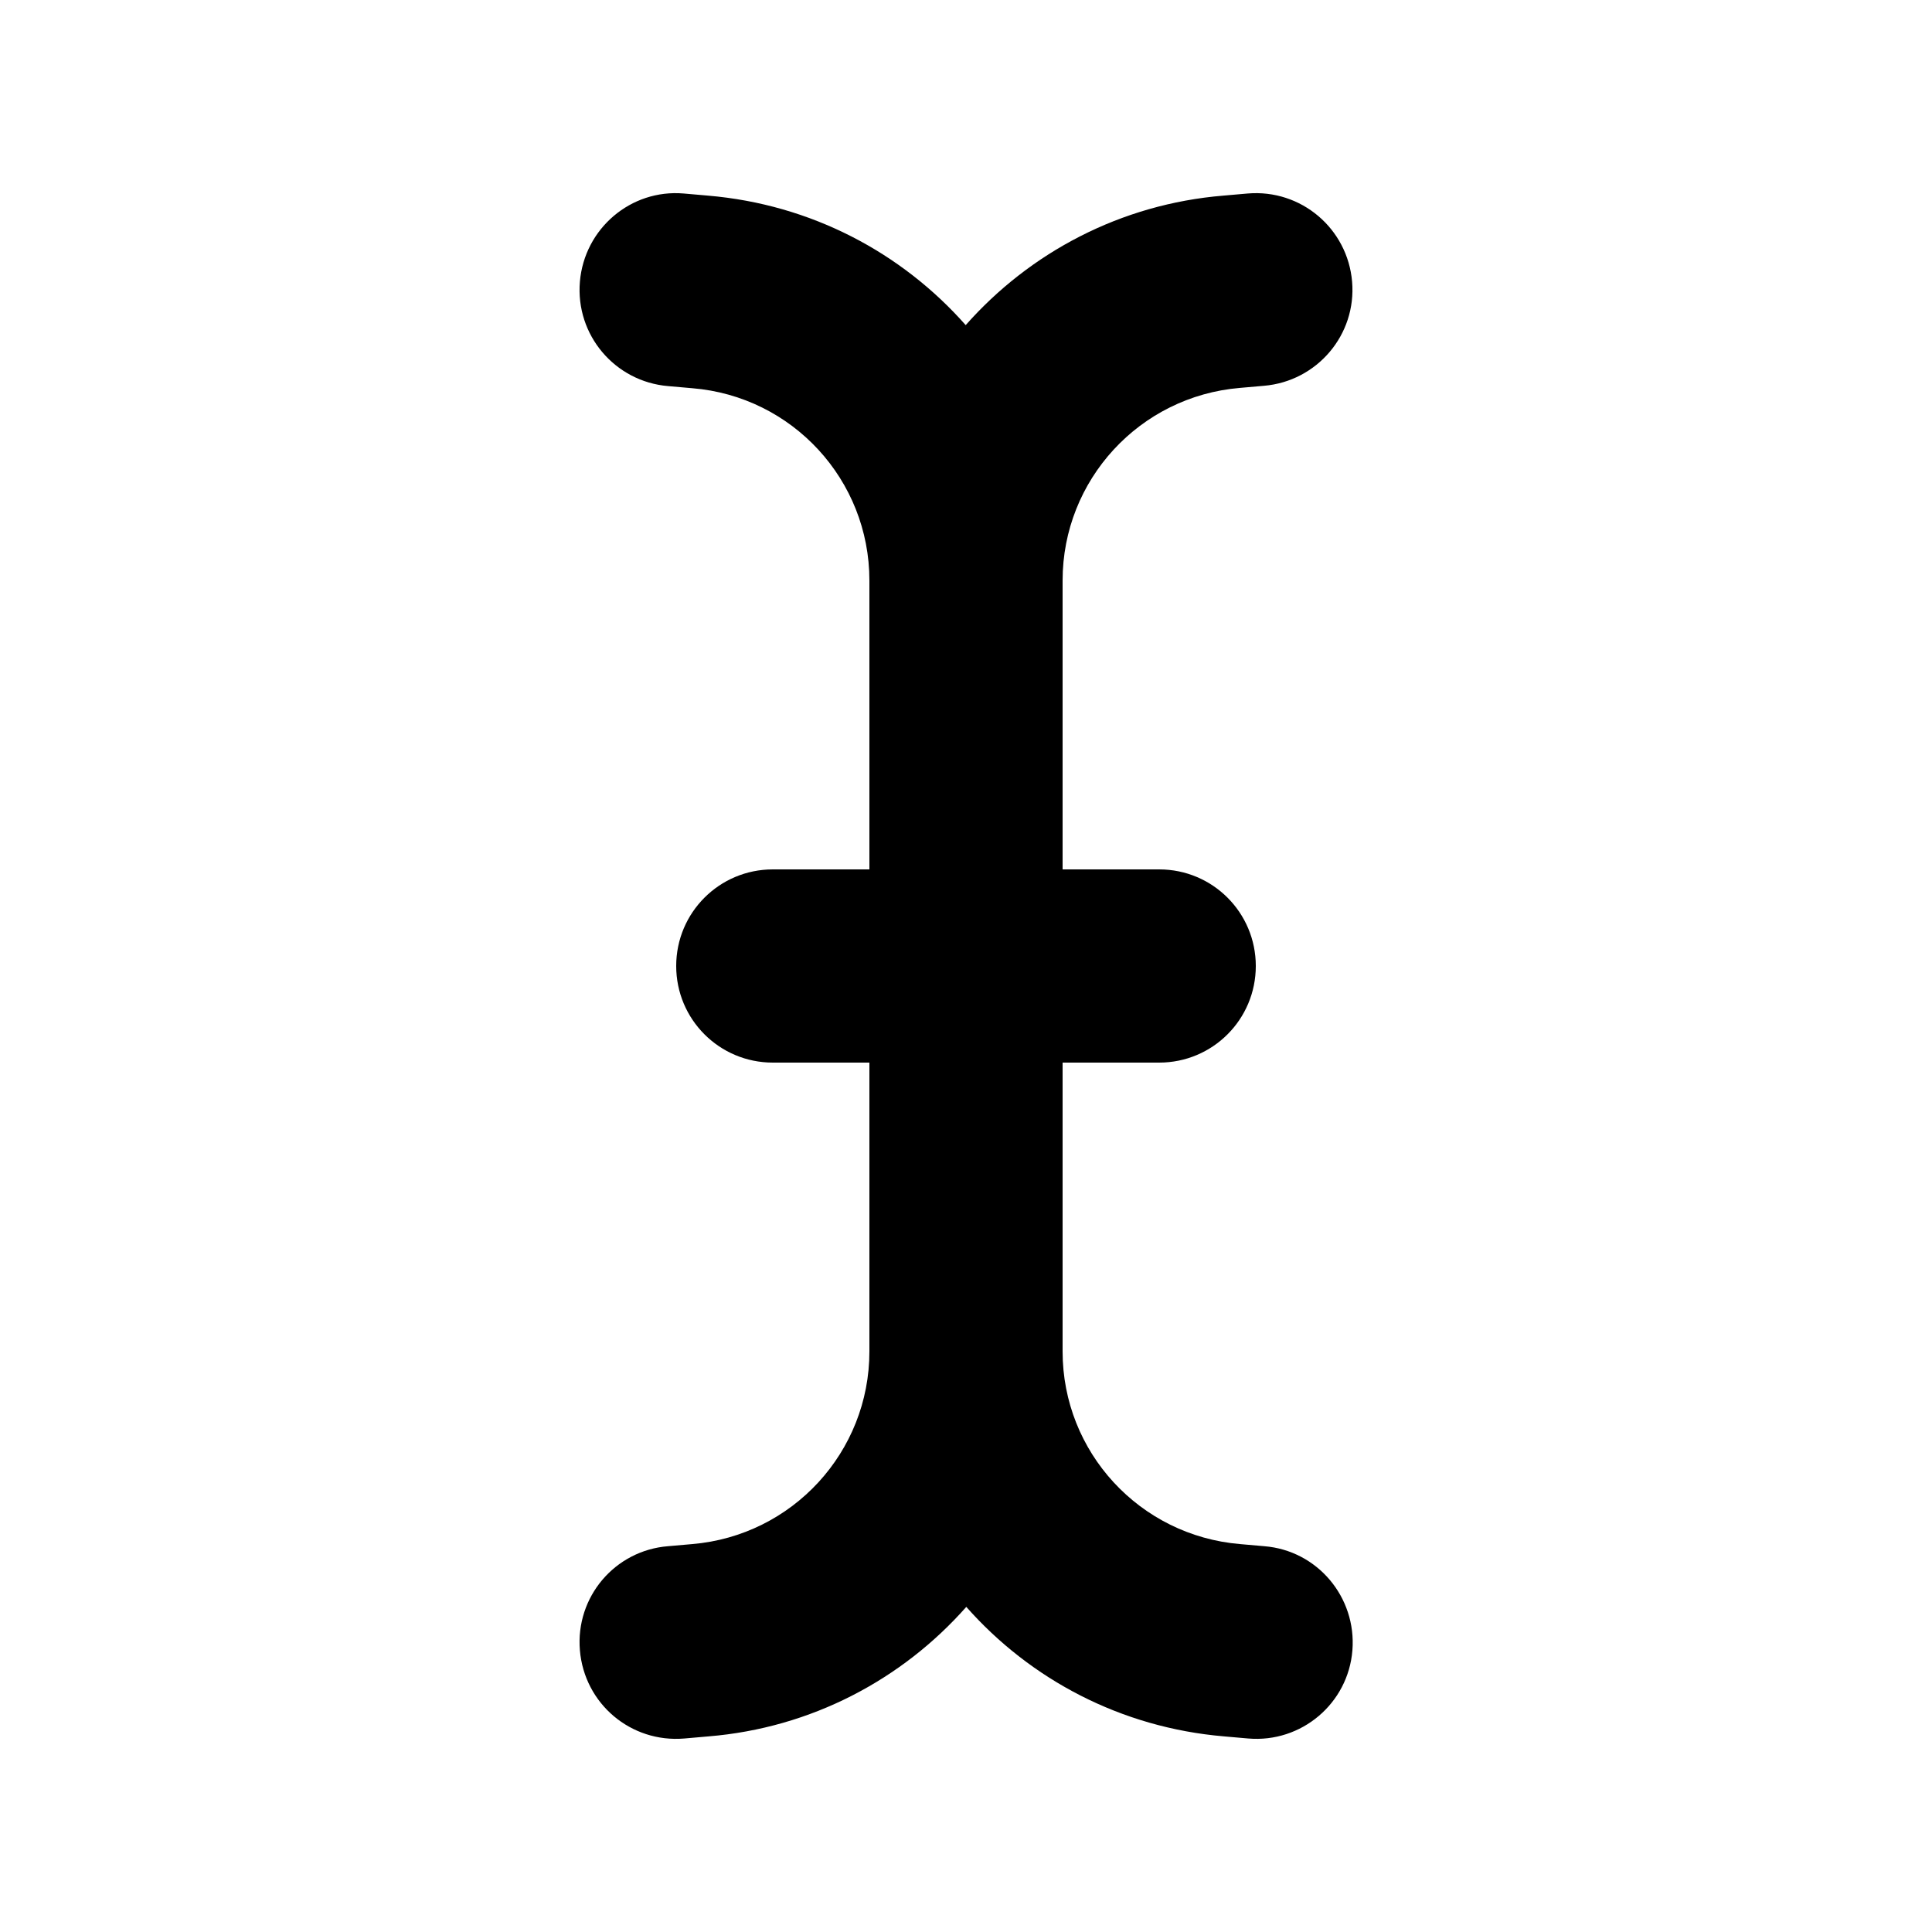 <svg xmlns="http://www.w3.org/2000/svg" viewBox="0 0 640 640"><!--! Font Awesome Pro 7.1.0 by @fontawesome - https://fontawesome.com License - https://fontawesome.com/license (Commercial License) Copyright 2025 Fonticons, Inc. --><path fill="currentColor" d="M192.1 93.3C190.6 111 203.7 126.4 221.3 127.9L229.3 128.6C262.5 131.3 288 159 288 192.3L288 288L256 288C238.3 288 224 302.3 224 320C224 337.7 238.3 352 256 352L288 352L288 447.7C288 481 262.5 508.7 229.3 511.5L221.3 512.2C203.7 513.6 190.6 529 192.1 546.7C193.6 564.4 209 577.4 226.7 575.9L234.7 575.2C268.8 572.4 298.9 556.3 320.1 532.3C341.3 556.3 371.3 572.3 405.5 575.2L413.5 575.9C431.1 577.4 446.6 564.3 448 546.7C449.4 529.1 436.4 513.6 418.8 512.2L410.8 511.5C377.5 508.7 352 481 352 447.7L352 352L384 352C401.7 352 416 337.7 416 320C416 302.3 401.7 288 384 288L352 288L352 192.3C352 159 377.5 131.3 410.7 128.5L418.7 127.8C436.3 126.3 449.4 110.9 447.9 93.3C446.4 75.7 431 62.6 413.3 64.1L405.3 64.8C371.2 67.6 341.1 83.7 319.9 107.7C298.7 83.7 268.7 67.7 234.5 64.8L226.5 64.1C209 62.6 193.6 75.7 192.1 93.3z"/></svg>